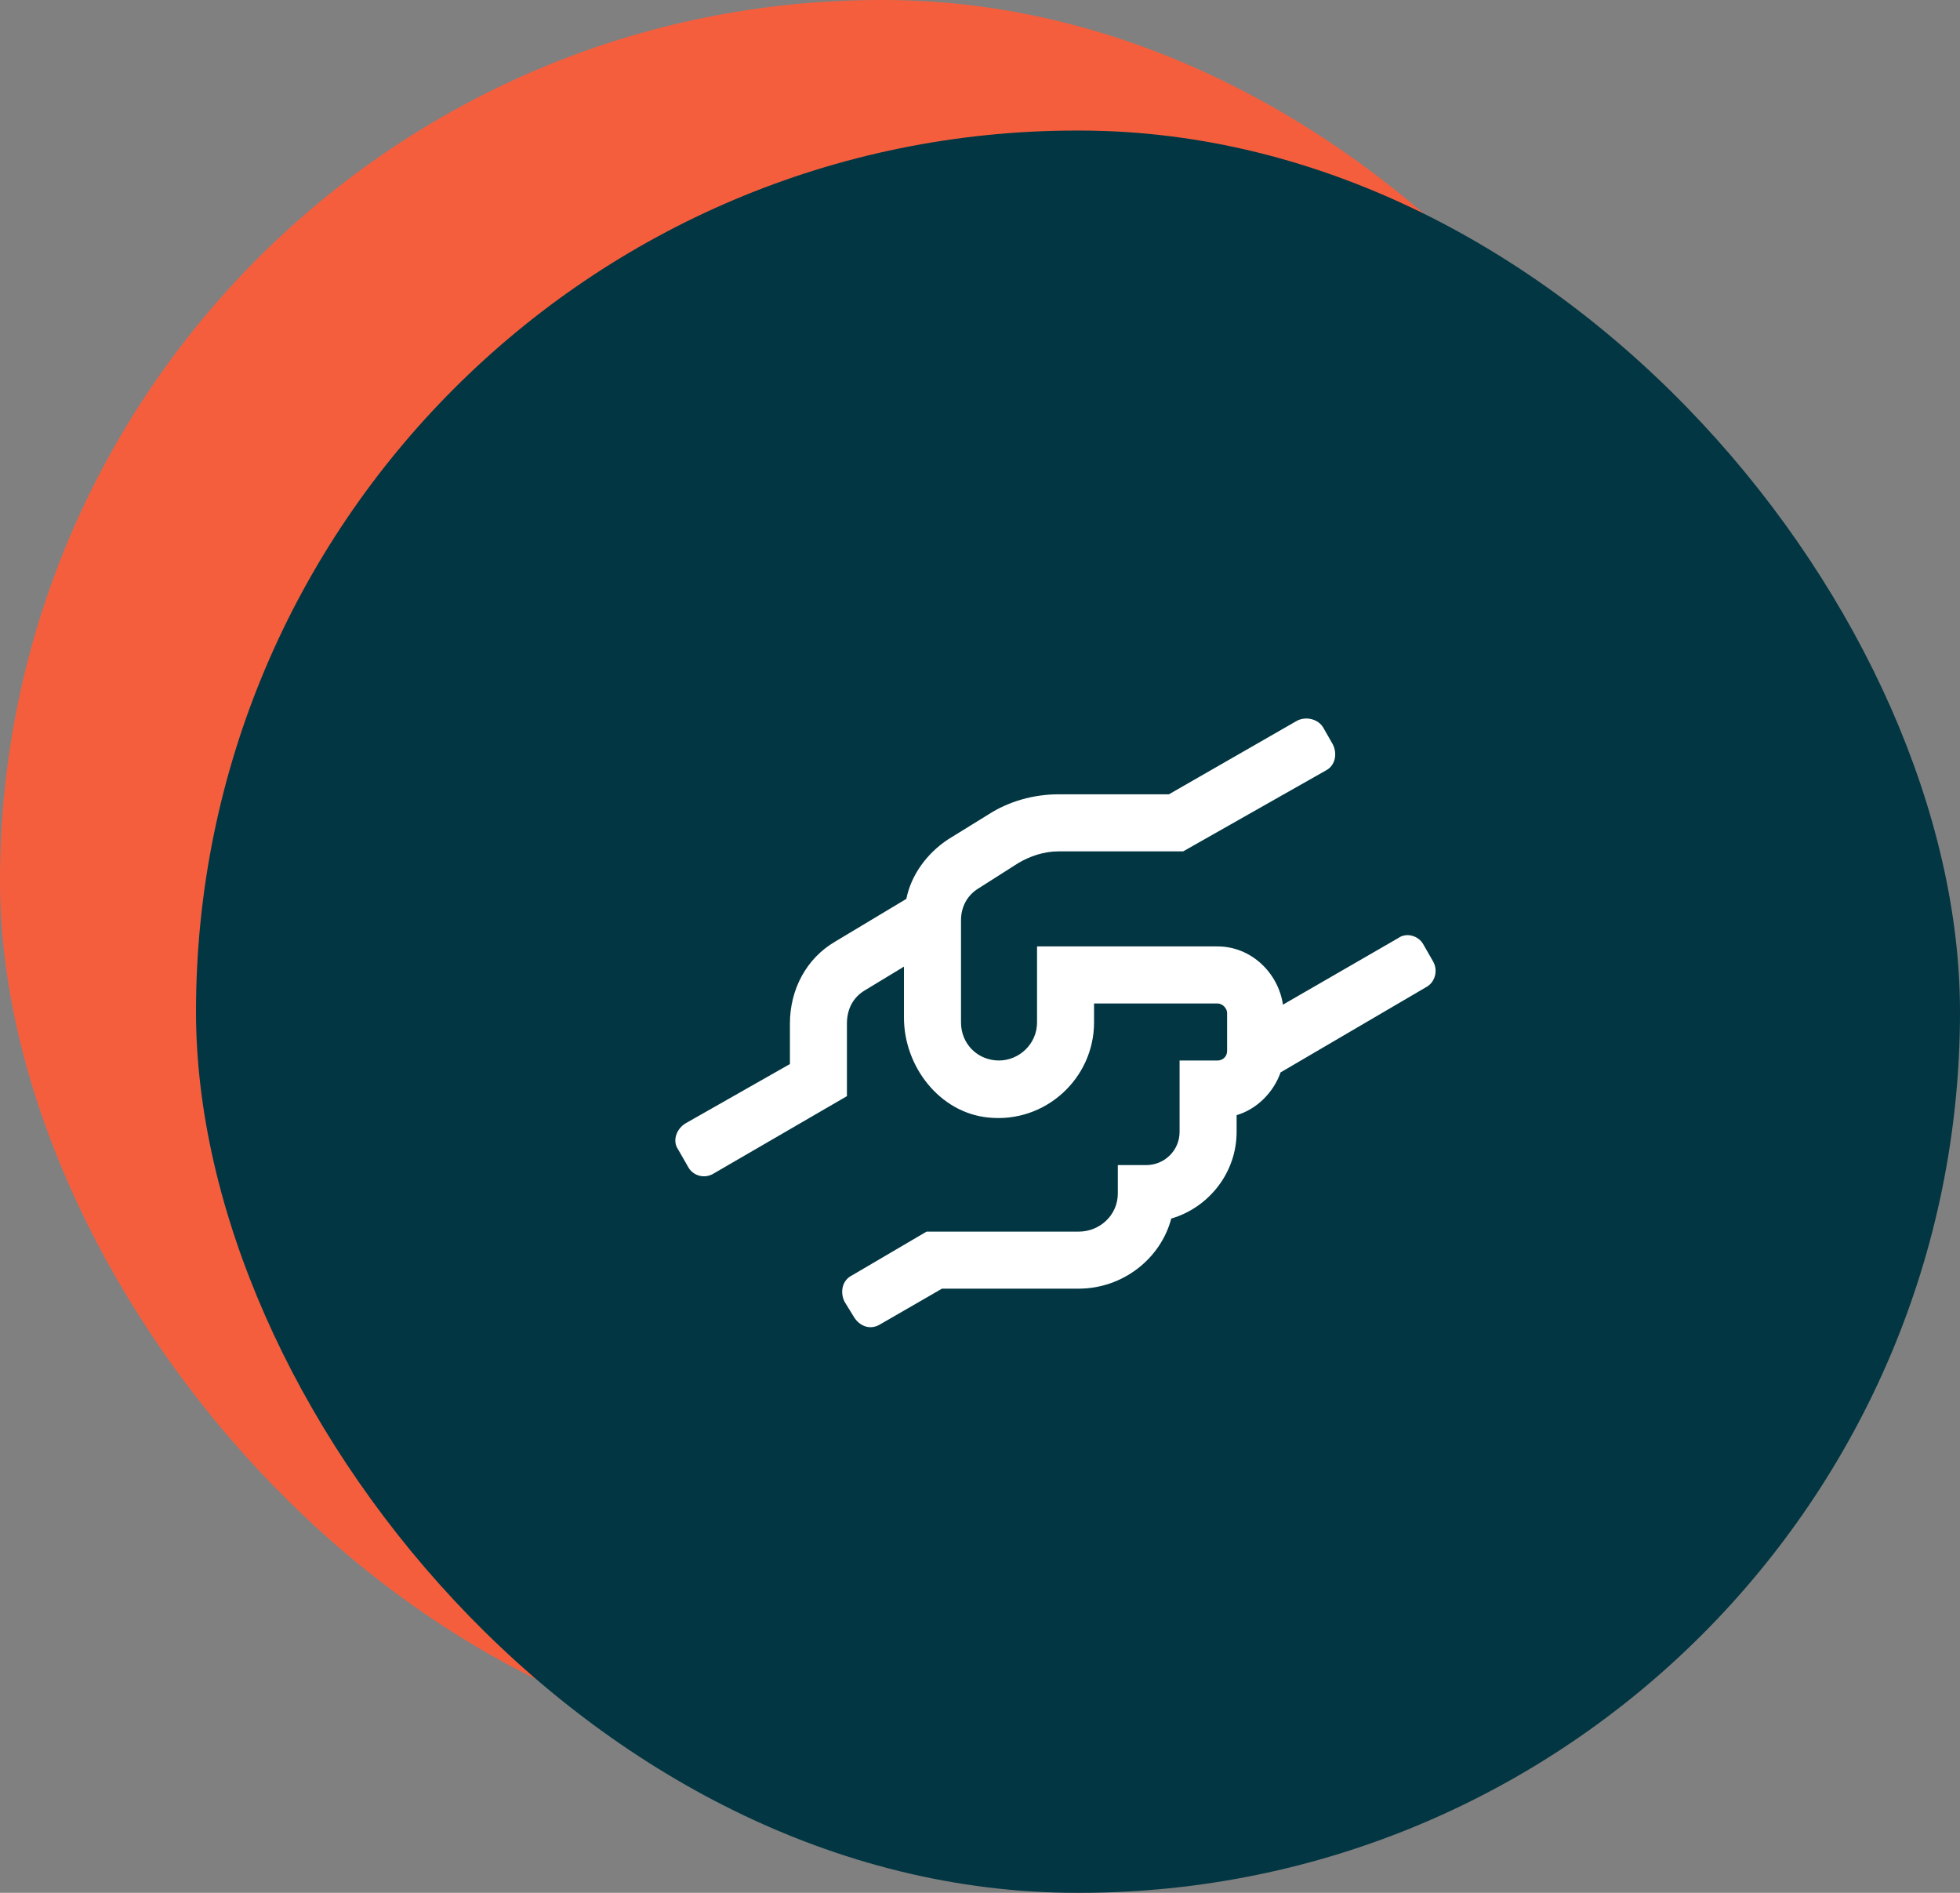 <svg width="58" height="56" viewBox="0 0 58 56" fill="none" xmlns="http://www.w3.org/2000/svg">
<rect x="0" y="0" width="58" height="56" fill="#808080" stroke="none"/>
<rect width="52.2" height="52.138" rx="26.069" fill="#F55E3D"/>
<rect x="5.8" y="3.862" width="52.2" height="52.138" rx="26.069" fill="#023642"/>
<path d="M42.395 28.422L42.113 27.93C41.973 27.684 41.621 27.578 41.375 27.754L37.965 29.723C37.824 28.773 37.016 28 36.031 28H30.688V30.25C30.688 30.883 30.16 31.375 29.562 31.375C28.93 31.375 28.438 30.883 28.438 30.25V27.227C28.438 26.84 28.613 26.488 28.965 26.277L30.125 25.539C30.477 25.328 30.898 25.188 31.32 25.188H35.012L39.23 22.797C39.512 22.656 39.582 22.305 39.441 22.023L39.16 21.531C39.02 21.285 38.668 21.18 38.387 21.32L34.59 23.5H31.32C30.582 23.5 29.844 23.711 29.246 24.098L28.051 24.836C27.418 25.258 26.961 25.891 26.82 26.594L24.711 27.859C23.867 28.352 23.375 29.266 23.375 30.285V31.48L20.281 33.238C20 33.414 19.895 33.766 20.07 34.012L20.352 34.504C20.492 34.785 20.844 34.891 21.125 34.715L25.062 32.43V30.285C25.062 29.863 25.238 29.512 25.59 29.301L26.75 28.598V30.109C26.75 31.551 27.805 32.922 29.246 33.062C30.934 33.238 32.375 31.902 32.375 30.25V29.688H36.031C36.172 29.688 36.312 29.828 36.312 29.969V31.094C36.312 31.27 36.172 31.375 36.031 31.375H34.906V33.484C34.906 34.047 34.449 34.469 33.922 34.469H33.078V35.312C33.078 35.945 32.551 36.438 31.918 36.438H27.418L25.203 37.738C24.922 37.879 24.852 38.23 24.992 38.512L25.273 38.969C25.449 39.25 25.766 39.355 26.047 39.18L27.875 38.125H31.918C33.219 38.125 34.344 37.246 34.66 36.051C35.75 35.734 36.594 34.715 36.594 33.484V32.992C37.191 32.816 37.684 32.324 37.895 31.727L42.219 29.195C42.465 29.055 42.57 28.703 42.395 28.422Z" fill="white"/>
</svg>
